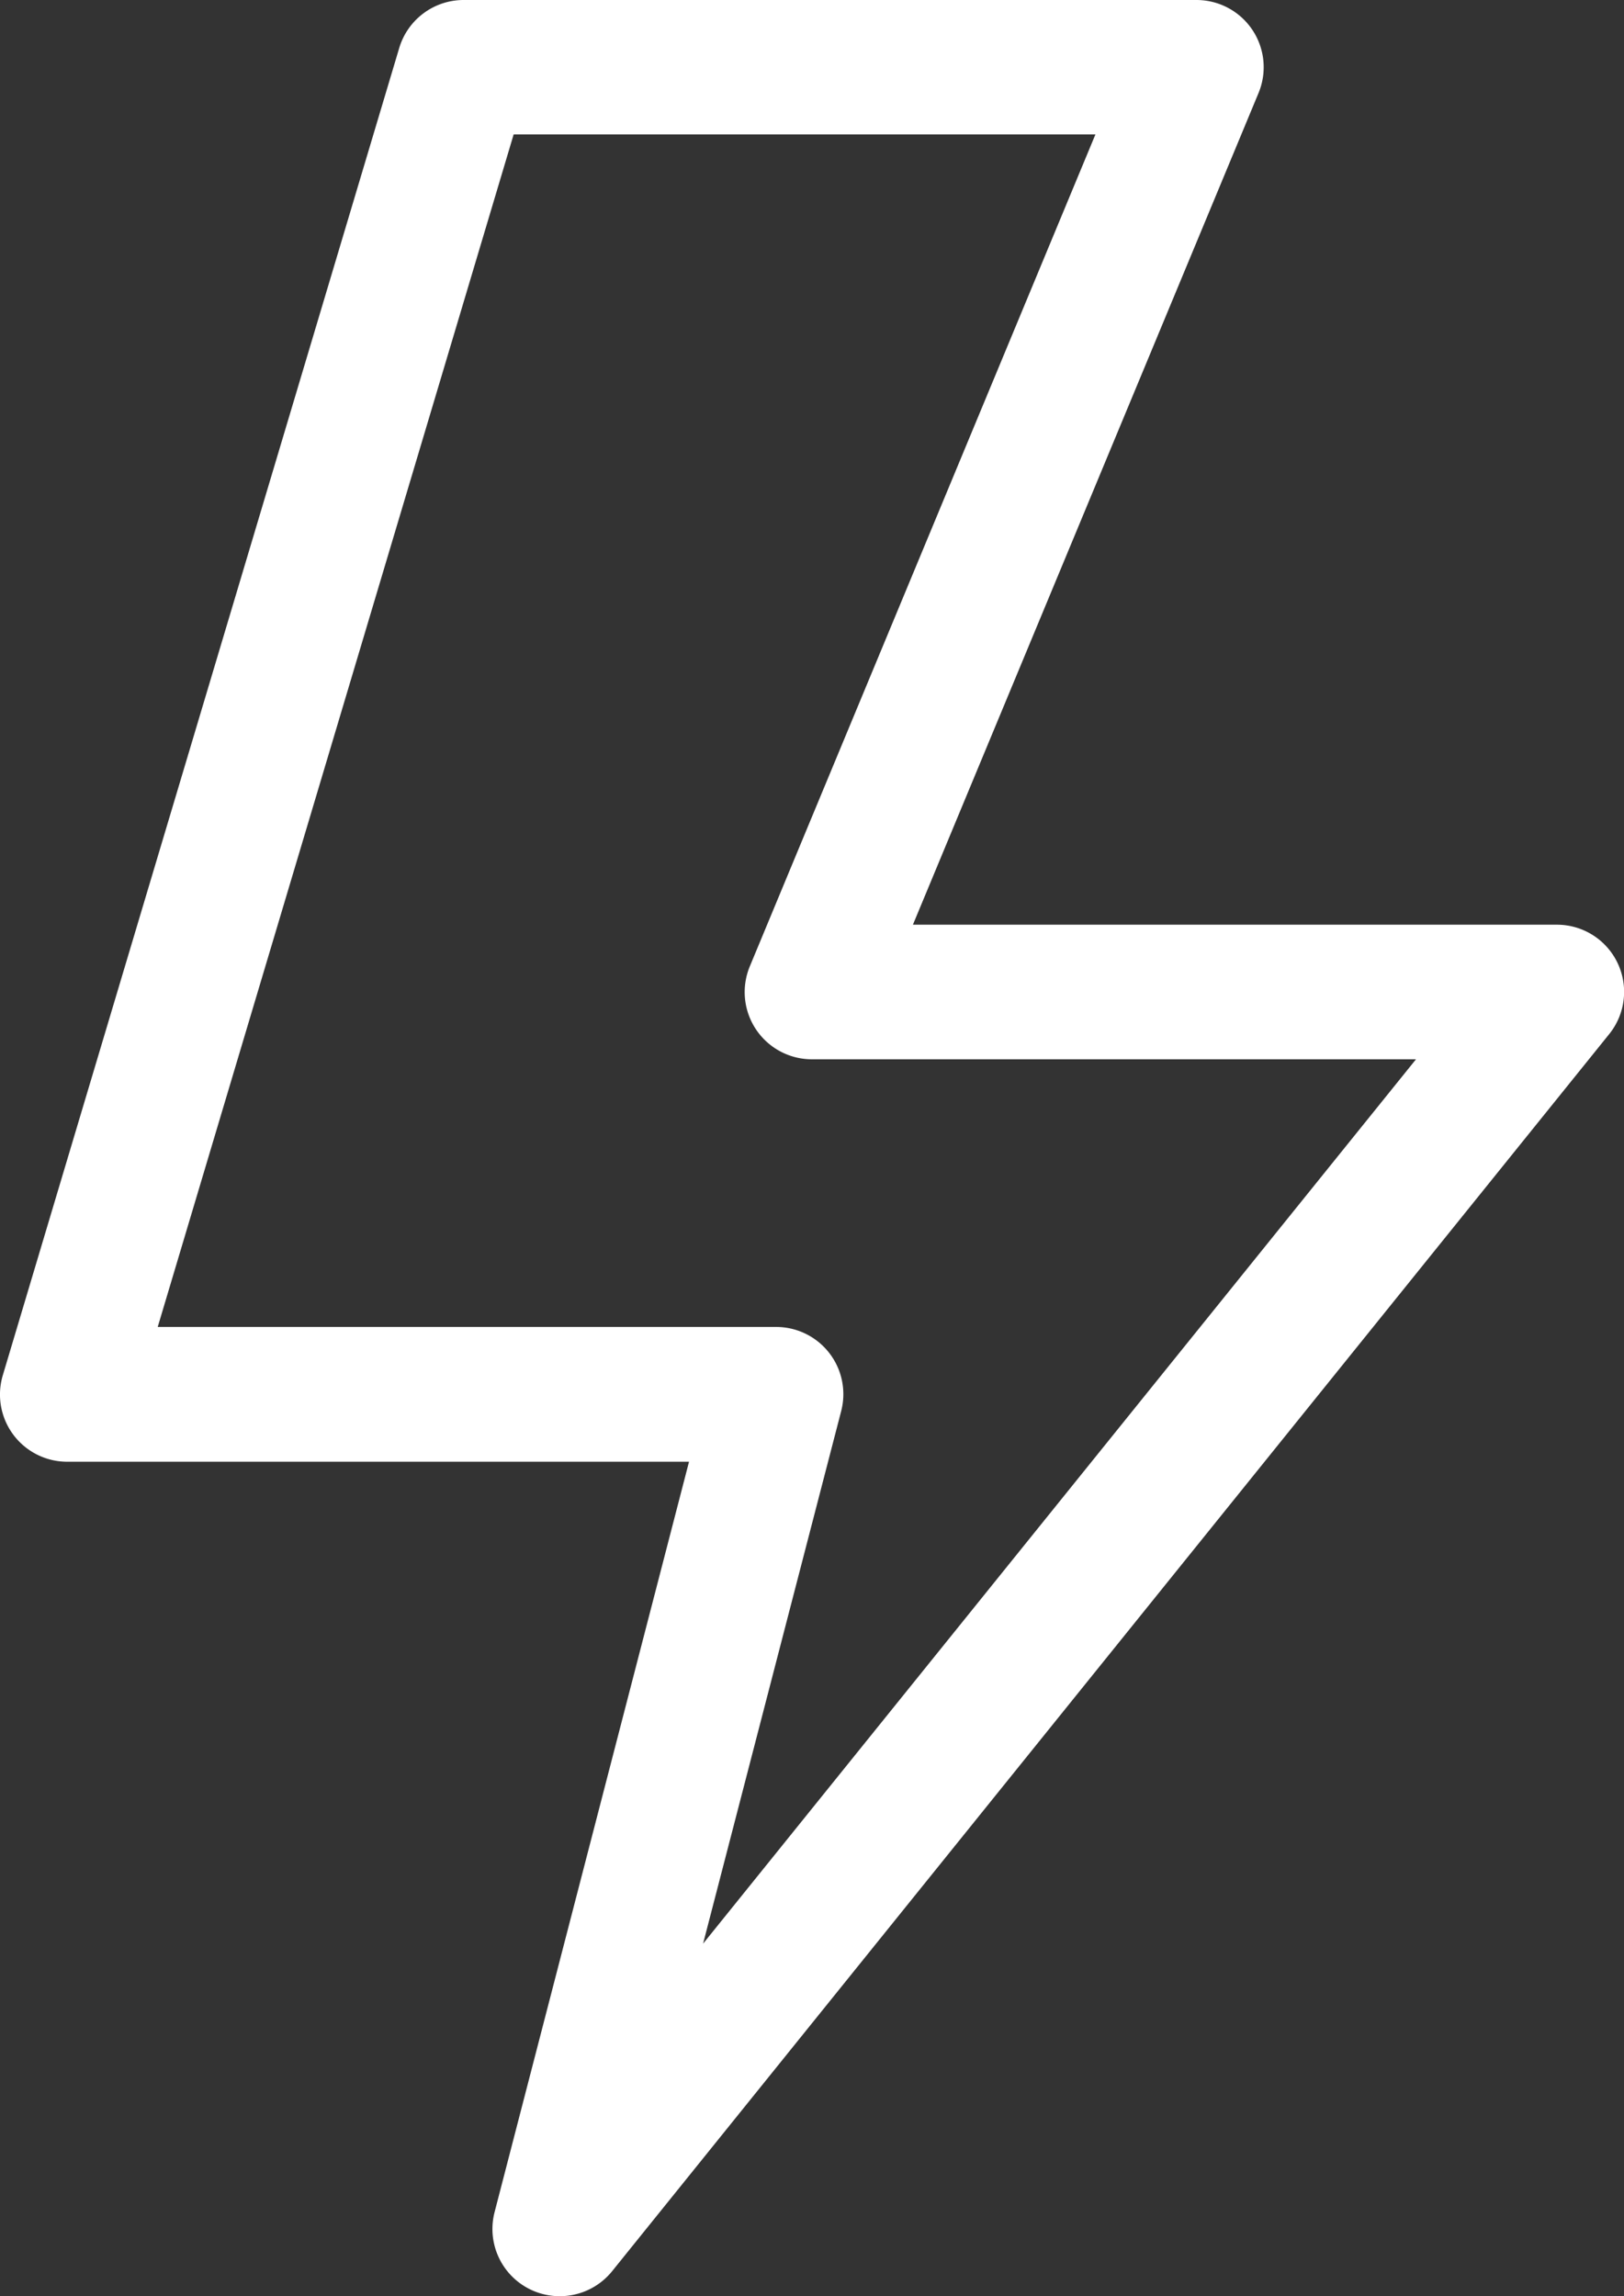 <svg id="lighting_bolt" data-name="lighting bolt" xmlns="http://www.w3.org/2000/svg" width="26.577" height="37.583" viewBox="0 0 26.577 37.583">
  <rect x="0" y="0" width="26.577" height="37.583" fill="#333333" stroke="none"/>
  <path id="Tracé_5129" data-name="Tracé 5129" d="M9.154,37.583a1.1,1.1,0,0,1-1.066-1.376L11.27,23.925H1.1A1.1,1.1,0,0,1,.041,22.506L6.527.787A1.1,1.1,0,0,1,7.583,0H19.572a1.1,1.1,0,0,1,1.017,1.525l-5.655,13.61H25.469a1.1,1.1,0,0,1,.858,1.793L10.013,37.172A1.1,1.1,0,0,1,9.154,37.583ZM2.575,21.719H12.693A1.1,1.1,0,0,1,13.759,23.1L11.5,31.813,23.167,17.338H13.283a1.1,1.1,0,0,1-1.017-1.524L17.921,2.2H8.4Z" transform="translate(0.006 0)" fill="#fff"/>
</svg>
